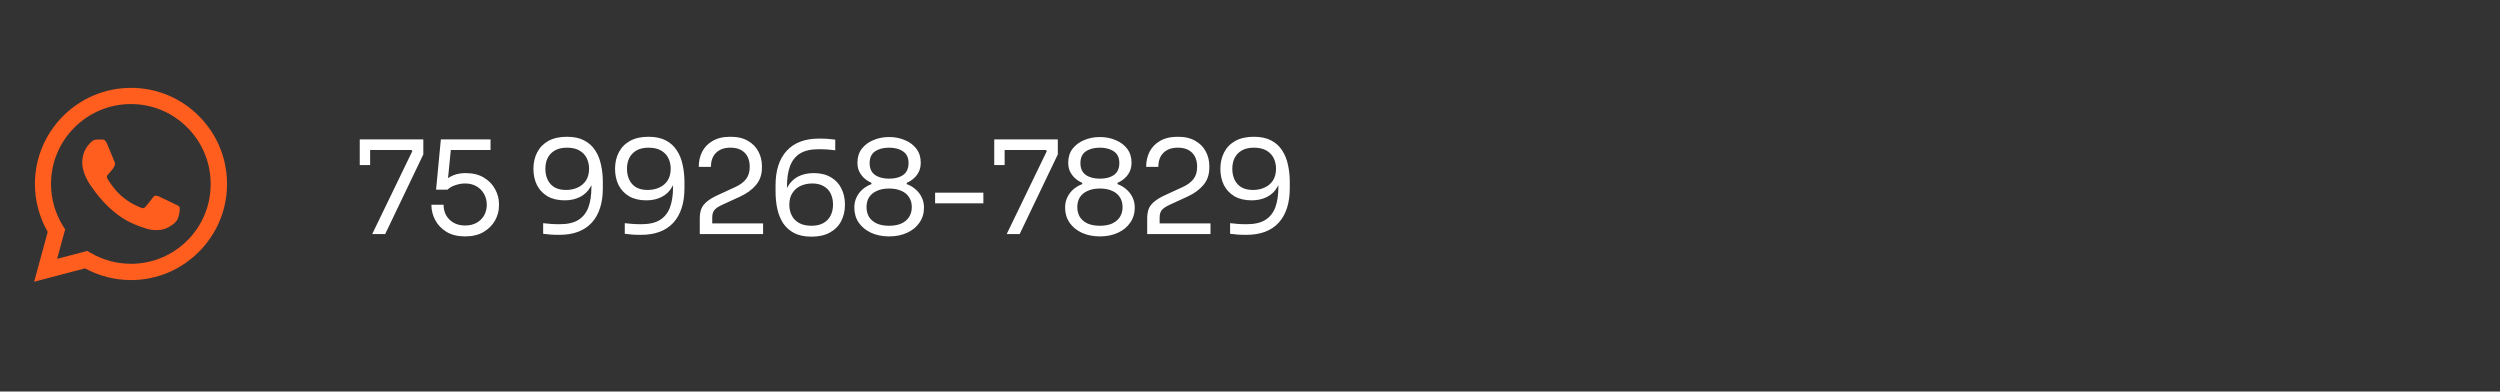 <svg xmlns="http://www.w3.org/2000/svg" fill="none" viewBox="0 0 332 52" height="52" width="332">
<rect x="0" y="0" width="332" height="52" fill="#333333" stroke="none"/>
<path fill="white" d="M49.429 31.084L54.752 20.076L54.649 19.921H47.775V18.508H56.217V20.506L51.152 31.084H49.429ZM47.775 21.919V18.508H49.153V21.919H47.775ZM61.767 31.394C60.803 31.394 59.987 31.199 59.321 30.808C58.655 30.406 58.15 29.884 57.805 29.241C57.461 28.598 57.288 27.914 57.288 27.191H58.908C58.908 27.719 59.023 28.19 59.252 28.603C59.493 29.017 59.827 29.344 60.252 29.585C60.676 29.826 61.182 29.947 61.767 29.947C62.342 29.947 62.841 29.832 63.266 29.602C63.703 29.361 64.041 29.034 64.283 28.62C64.524 28.195 64.644 27.719 64.644 27.191C64.644 26.662 64.524 26.186 64.283 25.761C64.053 25.336 63.72 24.997 63.283 24.744C62.859 24.492 62.353 24.365 61.767 24.365C61.343 24.365 60.912 24.44 60.475 24.589C60.039 24.727 59.689 24.928 59.425 25.192H57.909L58.546 18.508H65.144V19.921H59.511L59.924 19.352L59.442 24.227L58.994 24.073C59.327 23.739 59.729 23.475 60.2 23.28C60.682 23.085 61.228 22.987 61.836 22.987C62.801 22.987 63.611 23.188 64.266 23.59C64.92 23.981 65.414 24.492 65.747 25.123C66.092 25.744 66.264 26.392 66.264 27.07V27.311C66.264 27.989 66.092 28.643 65.747 29.275C65.403 29.895 64.891 30.406 64.214 30.808C63.548 31.199 62.732 31.394 61.767 31.394ZM75.284 18.163C76.203 18.163 76.966 18.324 77.575 18.646C78.195 18.967 78.683 19.41 79.039 19.972C79.407 20.524 79.665 21.161 79.815 21.885C79.975 22.608 80.056 23.366 80.056 24.159V24.985C80.056 26.972 79.562 28.506 78.574 29.585C77.587 30.653 76.157 31.187 74.285 31.187C73.837 31.187 73.458 31.176 73.148 31.153C72.838 31.13 72.499 31.096 72.131 31.049V29.637C72.51 29.683 72.861 29.717 73.182 29.74C73.504 29.763 73.894 29.775 74.354 29.775C75.399 29.775 76.226 29.579 76.834 29.189C77.443 28.799 77.879 28.241 78.144 27.518C78.408 26.783 78.54 25.899 78.54 24.865V24.09L78.953 22.556C78.942 23.464 78.764 24.216 78.419 24.813C78.086 25.41 77.621 25.858 77.024 26.157C76.438 26.456 75.76 26.605 74.991 26.605C74.095 26.605 73.337 26.427 72.717 26.071C72.097 25.703 71.626 25.204 71.304 24.572C70.994 23.94 70.839 23.223 70.839 22.419C70.839 21.603 71.006 20.874 71.339 20.231C71.672 19.588 72.166 19.082 72.82 18.715C73.487 18.347 74.308 18.163 75.284 18.163ZM75.284 19.611C74.652 19.611 74.124 19.731 73.699 19.972C73.274 20.213 72.952 20.547 72.734 20.971C72.528 21.385 72.424 21.867 72.424 22.419C72.424 22.97 72.528 23.458 72.734 23.883C72.941 24.308 73.245 24.641 73.647 24.882C74.061 25.112 74.566 25.227 75.163 25.227C75.749 25.227 76.272 25.118 76.731 24.899C77.202 24.681 77.569 24.365 77.834 23.952C78.098 23.527 78.23 23.01 78.23 22.401C78.23 21.896 78.126 21.431 77.92 21.006C77.713 20.581 77.391 20.242 76.955 19.99C76.519 19.737 75.961 19.611 75.284 19.611ZM86.123 18.163C87.042 18.163 87.805 18.324 88.414 18.646C89.034 18.967 89.522 19.41 89.879 19.972C90.246 20.524 90.504 21.161 90.654 21.885C90.814 22.608 90.895 23.366 90.895 24.159V24.985C90.895 26.972 90.401 28.506 89.413 29.585C88.426 30.653 86.996 31.187 85.124 31.187C84.676 31.187 84.297 31.176 83.987 31.153C83.677 31.13 83.338 31.096 82.97 31.049V29.637C83.349 29.683 83.7 29.717 84.021 29.74C84.343 29.763 84.733 29.775 85.193 29.775C86.238 29.775 87.065 29.579 87.673 29.189C88.282 28.799 88.719 28.241 88.983 27.518C89.247 26.783 89.379 25.899 89.379 24.865V24.09L89.792 22.556C89.781 23.464 89.603 24.216 89.258 24.813C88.925 25.41 88.46 25.858 87.863 26.157C87.277 26.456 86.6 26.605 85.83 26.605C84.934 26.605 84.176 26.427 83.556 26.071C82.936 25.703 82.465 25.204 82.143 24.572C81.833 23.94 81.678 23.223 81.678 22.419C81.678 21.603 81.845 20.874 82.178 20.231C82.511 19.588 83.005 19.082 83.659 18.715C84.326 18.347 85.147 18.163 86.123 18.163ZM86.123 19.611C85.491 19.611 84.963 19.731 84.538 19.972C84.113 20.213 83.791 20.547 83.573 20.971C83.367 21.385 83.263 21.867 83.263 22.419C83.263 22.97 83.367 23.458 83.573 23.883C83.78 24.308 84.084 24.641 84.486 24.882C84.9 25.112 85.405 25.227 86.002 25.227C86.588 25.227 87.111 25.118 87.57 24.899C88.041 24.681 88.408 24.365 88.673 23.952C88.937 23.527 89.069 23.01 89.069 22.401C89.069 21.896 88.966 21.431 88.759 21.006C88.552 20.581 88.23 20.242 87.794 19.99C87.358 19.737 86.801 19.611 86.123 19.611ZM92.931 31.084V29.017C92.931 28.511 93 28.081 93.138 27.725C93.287 27.369 93.54 27.047 93.896 26.76C94.252 26.461 94.734 26.174 95.343 25.899L97.703 24.813C98.277 24.549 98.731 24.21 99.064 23.797C99.397 23.372 99.563 22.826 99.563 22.16C99.563 21.356 99.339 20.73 98.891 20.282C98.444 19.834 97.812 19.611 96.996 19.611C96.193 19.611 95.561 19.834 95.102 20.282C94.642 20.73 94.412 21.356 94.412 22.16H92.793C92.793 21.437 92.942 20.77 93.241 20.162C93.551 19.553 94.016 19.071 94.636 18.715C95.257 18.347 96.043 18.163 96.996 18.163C97.95 18.163 98.731 18.347 99.339 18.715C99.96 19.071 100.419 19.542 100.718 20.127C101.028 20.713 101.183 21.351 101.183 22.04V22.281C101.183 23.188 100.919 23.952 100.39 24.572C99.874 25.192 99.173 25.703 98.288 26.105L95.928 27.191C95.4 27.432 95.044 27.673 94.86 27.914C94.677 28.155 94.585 28.477 94.585 28.879V30.464L94.137 29.671H101.338V31.084H92.931ZM107.766 31.428C106.848 31.428 106.078 31.268 105.458 30.946C104.849 30.625 104.361 30.188 103.994 29.637C103.638 29.074 103.379 28.431 103.218 27.707C103.069 26.984 102.994 26.226 102.994 25.433V24.607C102.994 22.62 103.488 21.092 104.476 20.024C105.464 18.944 106.894 18.405 108.766 18.405C109.214 18.405 109.593 18.416 109.903 18.439C110.213 18.462 110.552 18.497 110.919 18.543V19.955C110.54 19.909 110.19 19.875 109.868 19.852C109.547 19.829 109.156 19.817 108.697 19.817C107.652 19.817 106.825 20.012 106.216 20.403C105.607 20.794 105.171 21.356 104.907 22.091C104.643 22.815 104.51 23.693 104.51 24.727V25.502L104.097 27.036C104.108 26.128 104.281 25.376 104.614 24.779C104.958 24.182 105.423 23.734 106.009 23.435C106.606 23.136 107.29 22.987 108.059 22.987C108.955 22.987 109.713 23.171 110.333 23.538C110.953 23.894 111.419 24.388 111.729 25.02C112.05 25.652 112.211 26.369 112.211 27.173C112.211 27.989 112.045 28.718 111.711 29.361C111.378 30.004 110.879 30.51 110.213 30.877C109.558 31.245 108.743 31.428 107.766 31.428ZM107.766 29.981C108.398 29.981 108.926 29.861 109.351 29.62C109.776 29.378 110.092 29.051 110.299 28.638C110.517 28.213 110.626 27.725 110.626 27.173C110.626 26.622 110.523 26.134 110.316 25.709C110.109 25.284 109.799 24.957 109.386 24.727C108.984 24.486 108.484 24.365 107.887 24.365C107.301 24.365 106.773 24.474 106.302 24.693C105.843 24.911 105.481 25.232 105.217 25.657C104.953 26.071 104.821 26.582 104.821 27.191C104.821 27.696 104.924 28.161 105.131 28.586C105.337 29.011 105.659 29.35 106.095 29.602C106.532 29.855 107.089 29.981 107.766 29.981ZM118.071 31.394C117.176 31.394 116.377 31.233 115.677 30.912C114.988 30.59 114.442 30.142 114.04 29.568C113.65 28.994 113.455 28.328 113.455 27.57C113.455 27.064 113.552 26.611 113.747 26.209C113.943 25.795 114.213 25.439 114.557 25.14C114.902 24.842 115.292 24.612 115.729 24.451V24.279C115.384 24.13 115.068 23.929 114.781 23.676C114.505 23.424 114.281 23.125 114.109 22.78C113.948 22.436 113.868 22.045 113.868 21.609C113.868 20.885 114.057 20.271 114.436 19.766C114.827 19.26 115.338 18.875 115.97 18.611C116.613 18.336 117.313 18.198 118.071 18.198C118.841 18.198 119.542 18.336 120.173 18.611C120.816 18.875 121.327 19.26 121.706 19.766C122.085 20.271 122.275 20.885 122.275 21.609C122.275 22.045 122.195 22.436 122.034 22.78C121.873 23.125 121.649 23.424 121.362 23.676C121.086 23.929 120.77 24.13 120.414 24.279V24.451C120.862 24.612 121.259 24.848 121.603 25.158C121.948 25.456 122.218 25.812 122.413 26.226C122.608 26.628 122.706 27.076 122.706 27.57C122.706 28.328 122.505 28.994 122.103 29.568C121.712 30.142 121.167 30.59 120.466 30.912C119.777 31.233 118.979 31.394 118.071 31.394ZM118.071 29.981C118.703 29.981 119.243 29.884 119.691 29.689C120.139 29.482 120.483 29.195 120.724 28.827C120.966 28.448 121.086 28.006 121.086 27.501C121.086 26.995 120.966 26.559 120.724 26.191C120.495 25.824 120.156 25.543 119.708 25.347C119.26 25.14 118.715 25.037 118.071 25.037C117.44 25.037 116.9 25.14 116.452 25.347C116.004 25.543 115.66 25.824 115.418 26.191C115.189 26.559 115.074 26.995 115.074 27.501C115.074 28.006 115.189 28.448 115.418 28.827C115.66 29.195 116.004 29.482 116.452 29.689C116.9 29.884 117.44 29.981 118.071 29.981ZM118.071 23.728C118.852 23.728 119.478 23.561 119.949 23.228C120.42 22.884 120.656 22.361 120.656 21.661C120.656 20.949 120.414 20.432 119.932 20.11C119.461 19.777 118.841 19.611 118.071 19.611C117.302 19.611 116.676 19.777 116.194 20.11C115.723 20.443 115.487 20.96 115.487 21.661C115.487 22.361 115.723 22.884 116.194 23.228C116.676 23.561 117.302 23.728 118.071 23.728ZM124.182 27.001V25.588H130.591V27.001H124.182ZM133.69 31.084L139.013 20.076L138.91 19.921H132.036V18.508H140.478V20.506L135.413 31.084H133.69ZM132.036 21.919V18.508H133.415V21.919H132.036ZM146.063 31.394C145.167 31.394 144.369 31.233 143.669 30.912C142.98 30.59 142.434 30.142 142.032 29.568C141.642 28.994 141.446 28.328 141.446 27.57C141.446 27.064 141.544 26.611 141.739 26.209C141.934 25.795 142.204 25.439 142.549 25.14C142.893 24.842 143.284 24.612 143.72 24.451V24.279C143.376 24.13 143.06 23.929 142.773 23.676C142.497 23.424 142.273 23.125 142.101 22.78C141.94 22.436 141.86 22.045 141.86 21.609C141.86 20.885 142.049 20.271 142.428 19.766C142.819 19.26 143.33 18.875 143.961 18.611C144.605 18.336 145.305 18.198 146.063 18.198C146.833 18.198 147.533 18.336 148.165 18.611C148.808 18.875 149.319 19.26 149.698 19.766C150.077 20.271 150.267 20.885 150.267 21.609C150.267 22.045 150.186 22.436 150.026 22.78C149.865 23.125 149.641 23.424 149.354 23.676C149.078 23.929 148.762 24.13 148.406 24.279V24.451C148.854 24.612 149.25 24.848 149.595 25.158C149.939 25.456 150.209 25.812 150.405 26.226C150.6 26.628 150.697 27.076 150.697 27.57C150.697 28.328 150.496 28.994 150.094 29.568C149.704 30.142 149.158 30.59 148.458 30.912C147.769 31.233 146.971 31.394 146.063 31.394ZM146.063 29.981C146.695 29.981 147.235 29.884 147.683 29.689C148.131 29.482 148.475 29.195 148.716 28.827C148.957 28.448 149.078 28.006 149.078 27.501C149.078 26.995 148.957 26.559 148.716 26.191C148.487 25.824 148.148 25.543 147.7 25.347C147.252 25.14 146.706 25.037 146.063 25.037C145.432 25.037 144.892 25.14 144.444 25.347C143.996 25.543 143.651 25.824 143.41 26.191C143.181 26.559 143.066 26.995 143.066 27.501C143.066 28.006 143.181 28.448 143.41 28.827C143.651 29.195 143.996 29.482 144.444 29.689C144.892 29.884 145.432 29.981 146.063 29.981ZM146.063 23.728C146.844 23.728 147.47 23.561 147.941 23.228C148.412 22.884 148.647 22.361 148.647 21.661C148.647 20.949 148.406 20.432 147.924 20.11C147.453 19.777 146.833 19.611 146.063 19.611C145.294 19.611 144.668 19.777 144.185 20.11C143.715 20.443 143.479 20.96 143.479 21.661C143.479 22.361 143.715 22.884 144.185 23.228C144.668 23.561 145.294 23.728 146.063 23.728ZM152.346 31.084V29.017C152.346 28.511 152.415 28.081 152.553 27.725C152.702 27.369 152.955 27.047 153.311 26.76C153.667 26.461 154.149 26.174 154.758 25.899L157.118 24.813C157.693 24.549 158.146 24.21 158.479 23.797C158.812 23.372 158.979 22.826 158.979 22.16C158.979 21.356 158.755 20.73 158.307 20.282C157.859 19.834 157.227 19.611 156.412 19.611C155.608 19.611 154.976 19.834 154.517 20.282C154.058 20.73 153.828 21.356 153.828 22.16H152.209C152.209 21.437 152.358 20.77 152.656 20.162C152.967 19.553 153.432 19.071 154.052 18.715C154.672 18.347 155.459 18.163 156.412 18.163C157.365 18.163 158.146 18.347 158.755 18.715C159.375 19.071 159.835 19.542 160.133 20.127C160.443 20.713 160.598 21.351 160.598 22.04V22.281C160.598 23.188 160.334 23.952 159.806 24.572C159.289 25.192 158.588 25.703 157.704 26.105L155.344 27.191C154.816 27.432 154.46 27.673 154.276 27.914C154.092 28.155 154 28.477 154 28.879V30.464L153.552 29.671H160.753V31.084H152.346ZM166.51 18.163C167.429 18.163 168.193 18.324 168.801 18.646C169.421 18.967 169.91 19.41 170.266 19.972C170.633 20.524 170.892 21.161 171.041 21.885C171.202 22.608 171.282 23.366 171.282 24.159V24.985C171.282 26.972 170.788 28.506 169.8 29.585C168.813 30.653 167.383 31.187 165.511 31.187C165.063 31.187 164.684 31.176 164.374 31.153C164.064 31.13 163.725 31.096 163.357 31.049V29.637C163.736 29.683 164.087 29.717 164.408 29.74C164.73 29.763 165.12 29.775 165.58 29.775C166.625 29.775 167.452 29.579 168.061 29.189C168.669 28.799 169.106 28.241 169.37 27.518C169.634 26.783 169.766 25.899 169.766 24.865V24.09L170.179 22.556C170.168 23.464 169.99 24.216 169.645 24.813C169.312 25.41 168.847 25.858 168.25 26.157C167.664 26.456 166.987 26.605 166.217 26.605C165.321 26.605 164.563 26.427 163.943 26.071C163.323 25.703 162.852 25.204 162.531 24.572C162.22 23.94 162.065 23.223 162.065 22.419C162.065 21.603 162.232 20.874 162.565 20.231C162.898 19.588 163.392 19.082 164.047 18.715C164.713 18.347 165.534 18.163 166.51 18.163ZM166.51 19.611C165.878 19.611 165.35 19.731 164.925 19.972C164.5 20.213 164.179 20.547 163.96 20.971C163.754 21.385 163.65 21.867 163.65 22.419C163.65 22.97 163.754 23.458 163.96 23.883C164.167 24.308 164.472 24.641 164.873 24.882C165.287 25.112 165.792 25.227 166.389 25.227C166.975 25.227 167.498 25.118 167.957 24.899C168.428 24.681 168.796 24.365 169.06 23.952C169.324 23.527 169.456 23.01 169.456 22.401C169.456 21.896 169.353 21.431 169.146 21.006C168.939 20.581 168.618 20.242 168.181 19.99C167.745 19.737 167.188 19.611 166.51 19.611Z"></path>
<g clip-path="url(#clip0_19_87)">
<path fill="#FF5E1F" d="M26.418 15.415C25.237 14.223 23.831 13.278 22.282 12.635C20.733 11.992 19.072 11.664 17.394 11.669C10.366 11.669 4.638 17.397 4.638 24.425C4.638 26.678 5.23 28.866 6.337 30.797L4.535 37.413L11.293 35.637C13.159 36.654 15.258 37.194 17.394 37.194C24.422 37.194 30.15 31.466 30.15 24.438C30.15 21.027 28.825 17.822 26.418 15.415ZM17.394 35.032C15.489 35.032 13.623 34.517 11.988 33.551L11.602 33.32L7.586 34.375L8.654 30.462L8.397 30.063C7.338 28.373 6.776 26.419 6.775 24.425C6.775 18.581 11.537 13.819 17.381 13.819C20.213 13.819 22.878 14.926 24.873 16.934C25.861 17.917 26.644 19.087 27.176 20.375C27.709 21.663 27.98 23.044 27.975 24.438C28.001 30.282 23.238 35.032 17.394 35.032ZM23.212 27.102C22.89 26.948 21.32 26.176 21.037 26.06C20.741 25.957 20.535 25.905 20.316 26.214C20.097 26.536 19.492 27.257 19.312 27.463C19.132 27.682 18.939 27.707 18.617 27.54C18.295 27.386 17.265 27.038 16.055 25.957C15.103 25.107 14.472 24.065 14.279 23.743C14.099 23.421 14.254 23.254 14.421 23.086C14.562 22.945 14.743 22.713 14.897 22.533C15.052 22.353 15.116 22.211 15.219 22.005C15.322 21.786 15.27 21.606 15.193 21.452C15.116 21.297 14.472 19.727 14.215 19.083C13.957 18.465 13.687 18.543 13.494 18.53H12.876C12.657 18.53 12.323 18.607 12.027 18.929C11.743 19.251 10.92 20.023 10.92 21.593C10.92 23.164 12.065 24.683 12.22 24.889C12.374 25.107 14.472 28.325 17.665 29.703C18.424 30.037 19.016 30.23 19.48 30.372C20.239 30.616 20.934 30.578 21.488 30.501C22.105 30.411 23.38 29.728 23.637 28.982C23.907 28.235 23.907 27.605 23.817 27.463C23.727 27.321 23.534 27.257 23.212 27.102Z"></path>
</g>
<defs>
<clipPath id="clip0_19_87">
<rect transform="translate(0.609 10.665)" fill="white" height="32.301" width="32.301"></rect>
</clipPath>
</defs>
</svg>
